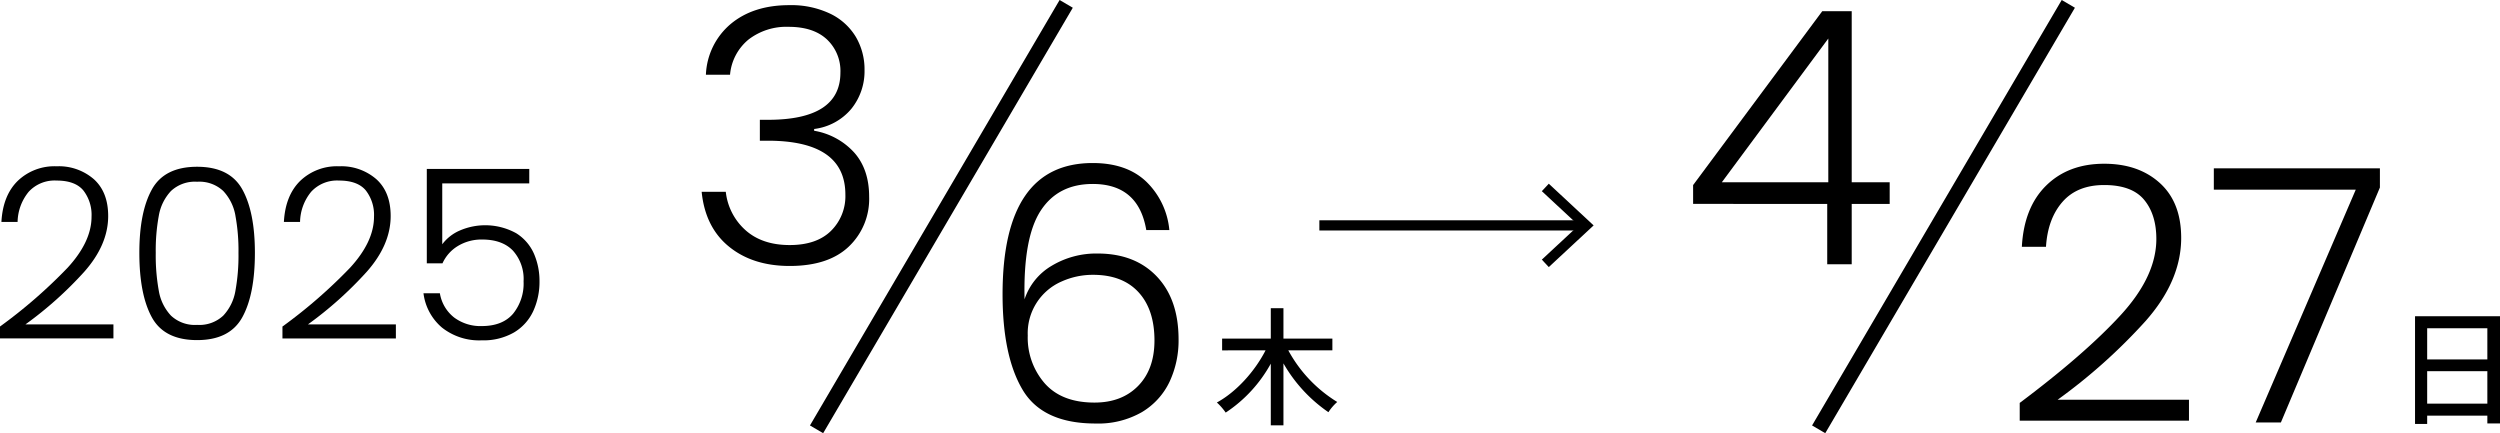 <svg id="グループ_92" data-name="グループ 92" xmlns="http://www.w3.org/2000/svg" xmlns:xlink="http://www.w3.org/1999/xlink" width="588.469" height="101.969" viewBox="0 0 588.469 101.969">
  <defs>
    <clipPath id="clip-path">
      <rect id="長方形_88" data-name="長方形 88" width="588.469" height="101.969" transform="translate(0 0)" fill="none"/>
    </clipPath>
  </defs>
  <g id="グループ_91" data-name="グループ 91" clip-path="url(#clip-path)">
    <path id="パス_106" data-name="パス 106" d="M172.05,5.6q5.3-4.386,13.741-4.386a21.283,21.283,0,0,1,9.607,2,14.175,14.175,0,0,1,6.056,5.471A15.081,15.081,0,0,1,203.5,16.5a14.085,14.085,0,0,1-3.091,9.1,13.535,13.535,0,0,1-8.77,4.761v.418a16.412,16.412,0,0,1,9.439,5.137q3.509,3.969,3.508,10.4a15.444,15.444,0,0,1-4.8,11.736q-4.8,4.554-13.908,4.553-8.689,0-14.284-4.553t-6.432-12.9h5.68a14.158,14.158,0,0,0,4.678,9.063q3.926,3.467,10.358,3.467,6.347,0,9.732-3.342a11.462,11.462,0,0,0,3.382-8.52q0-12.7-18.293-12.7h-1.838V28.2h1.921q17.041,0,17.041-11.11a10.194,10.194,0,0,0-3.174-7.81q-3.175-2.964-9.022-2.965a14.6,14.6,0,0,0-9.4,2.965,12.055,12.055,0,0,0-4.385,8.312h-5.681A16.461,16.461,0,0,1,172.05,5.6"/>
    <path id="パス_107" data-name="パス 107" d="M15.922,63.012q5.625-6.128,5.625-12.005a9.367,9.367,0,0,0-1.931-6.184q-1.93-2.322-6.3-2.323a8.268,8.268,0,0,0-6.576,2.659,11.535,11.535,0,0,0-2.6,7.08H.335q.336-6.213,3.834-9.655a12.485,12.485,0,0,1,9.15-3.442,12.566,12.566,0,0,1,8.788,3.051q3.357,3.05,3.357,8.646,0,6.772-5.624,13.125A87.945,87.945,0,0,1,5.988,76.36H26.7v3.3H0v-2.8A118.378,118.378,0,0,0,15.922,63.012"/>
    <path id="パス_108" data-name="パス 108" d="M35.762,44.572q2.967-5.317,10.634-5.317T57.03,44.572Q60,49.89,60,59.515q0,9.795-2.966,15.167T46.4,80.055q-7.723,0-10.661-5.373T32.8,59.515q0-9.625,2.966-14.943m19.645,6.156a11.254,11.254,0,0,0-2.854-5.765A8.212,8.212,0,0,0,46.4,42.781a8.208,8.208,0,0,0-6.156,2.182,11.239,11.239,0,0,0-2.854,5.765,44.928,44.928,0,0,0-.728,8.787,46.431,46.431,0,0,0,.728,8.983A11.254,11.254,0,0,0,40.24,74.29,8.209,8.209,0,0,0,46.4,76.473a8.213,8.213,0,0,0,6.157-2.183A11.269,11.269,0,0,0,55.407,68.5a46.591,46.591,0,0,0,.728-8.983,45.084,45.084,0,0,0-.728-8.787"/>
    <path id="パス_109" data-name="パス 109" d="M82.411,63.012q5.625-6.128,5.625-12.005a9.367,9.367,0,0,0-1.931-6.184q-1.931-2.322-6.3-2.323a8.268,8.268,0,0,0-6.576,2.659,11.535,11.535,0,0,0-2.6,7.08H66.824q.336-6.213,3.834-9.655a12.485,12.485,0,0,1,9.15-3.442A12.566,12.566,0,0,1,88.6,42.193q3.357,3.05,3.357,8.646,0,6.772-5.624,13.125a87.945,87.945,0,0,1-13.852,12.4H93.185v3.3h-26.7v-2.8A118.379,118.379,0,0,0,82.411,63.012"/>
    <path id="パス_110" data-name="パス 110" d="M124.581,43.172H104.1V57.5a10.182,10.182,0,0,1,4.086-3.218,15.082,15.082,0,0,1,13.32.615,10.814,10.814,0,0,1,4.2,4.869,16.076,16.076,0,0,1,1.286,6.408,16.469,16.469,0,0,1-1.483,7.081,11.418,11.418,0,0,1-4.533,5.008,14.4,14.4,0,0,1-7.583,1.847,14.085,14.085,0,0,1-9.347-2.994,12.63,12.63,0,0,1-4.365-8.087h3.861a9.1,9.1,0,0,0,3.358,5.708,10.359,10.359,0,0,0,6.493,2.016q4.869,0,7.359-2.883a11.276,11.276,0,0,0,2.491-7.639,9.989,9.989,0,0,0-2.519-7.248q-2.519-2.6-7.22-2.6a10.684,10.684,0,0,0-5.708,1.512,9.164,9.164,0,0,0-3.638,4.085h-3.694V39.758h24.122Z"/>
    <path id="パス_111" data-name="パス 111" d="M257.207,43.305q-8.187,0-12.281,6.348t-3.759,20.8a14.366,14.366,0,0,1,6.392-7.894,20.336,20.336,0,0,1,10.817-2.882q8.772,0,13.908,5.388t5.138,14.827a22.916,22.916,0,0,1-2.13,9.982,16.61,16.61,0,0,1-6.516,7.142,20.594,20.594,0,0,1-10.9,2.673q-12.448,0-17.165-7.935t-4.72-22.471q0-30.906,21.217-30.907,8.018,0,12.613,4.386a18.177,18.177,0,0,1,5.43,11.4h-5.43q-1.838-10.859-12.613-10.859m-7.352,22.971a13.277,13.277,0,0,0-7.936,12.7A16.35,16.35,0,0,0,245.93,90.25q4.008,4.511,11.7,4.511,6.432,0,10.273-3.926t3.843-10.692q0-7.269-3.758-11.361T257.29,64.689a17.848,17.848,0,0,0-7.435,1.587"/>
    <line id="線_7" data-name="線 7" x1="58.764" y2="100.147" transform="translate(192.207 0.911)" fill="none" stroke="#000" stroke-miterlimit="10" stroke-width="3.6"/>
    <path id="パス_112" data-name="パス 112" d="M303.25,82.469a32.262,32.262,0,0,0,11.519,12.15,11.426,11.426,0,0,0-2.076,2.407,35.017,35.017,0,0,1-10.586-11.489v14.586h-2.978V85.6a32.6,32.6,0,0,1-10.616,11.519,13.949,13.949,0,0,0-2.075-2.376c4.541-2.466,8.9-7.278,11.458-12.271H287.671V79.7h11.458V72.544h2.978V79.7h11.518v2.767Z"/>
    <path id="パス_113" data-name="パス 113" d="M398.537,47.993V43.566l30.4-40.931h6.933V42.9h8.938v5.1h-8.938v14.2h-5.764v-14.2ZM430.362,9.067,405.3,42.9h25.06Z"/>
    <path id="パス_114" data-name="パス 114" d="M499.182,74.17q8.394-9.147,8.395-17.918,0-5.763-2.882-9.23t-9.4-3.467q-6.348,0-9.815,3.968T481.6,58.09h-5.681q.5-9.273,5.722-14.41T495.3,38.543q8.1,0,13.114,4.553T513.424,56q0,10.107-8.4,19.588a131.313,131.313,0,0,1-20.675,18.5h30.908v4.929H475.416V94.844q15.369-11.528,23.766-20.674"/>
    <path id="パス_115" data-name="パス 115" d="M560.2,44.14l-23.307,55.3h-5.929l23.555-54.8H521.107V39.629H560.2Z"/>
    <line id="線_8" data-name="線 8" x1="58.764" y2="100.147" transform="translate(428.091 0.911)" fill="none" stroke="#000" stroke-miterlimit="10" stroke-width="3.6"/>
    <path id="パス_116" data-name="パス 116" d="M588.469,74.439V99.672h-2.977V97.838H571.326v1.954h-2.857V74.439ZM571.326,84.605h14.166V77.267H571.326Zm14.166,2.767H571.326v7.639h14.166Z"/>
    <line id="線_9" data-name="線 9" x2="61.955" transform="translate(310.563 53.054)" fill="none" stroke="#000" stroke-miterlimit="10" stroke-width="2.4"/>
    <path id="パス_117" data-name="パス 117" d="M364.566,62.869l-1.637-1.758,8.668-8.055L362.929,45l1.637-1.758,10.555,9.816Z"/>
  </g>
</svg>

